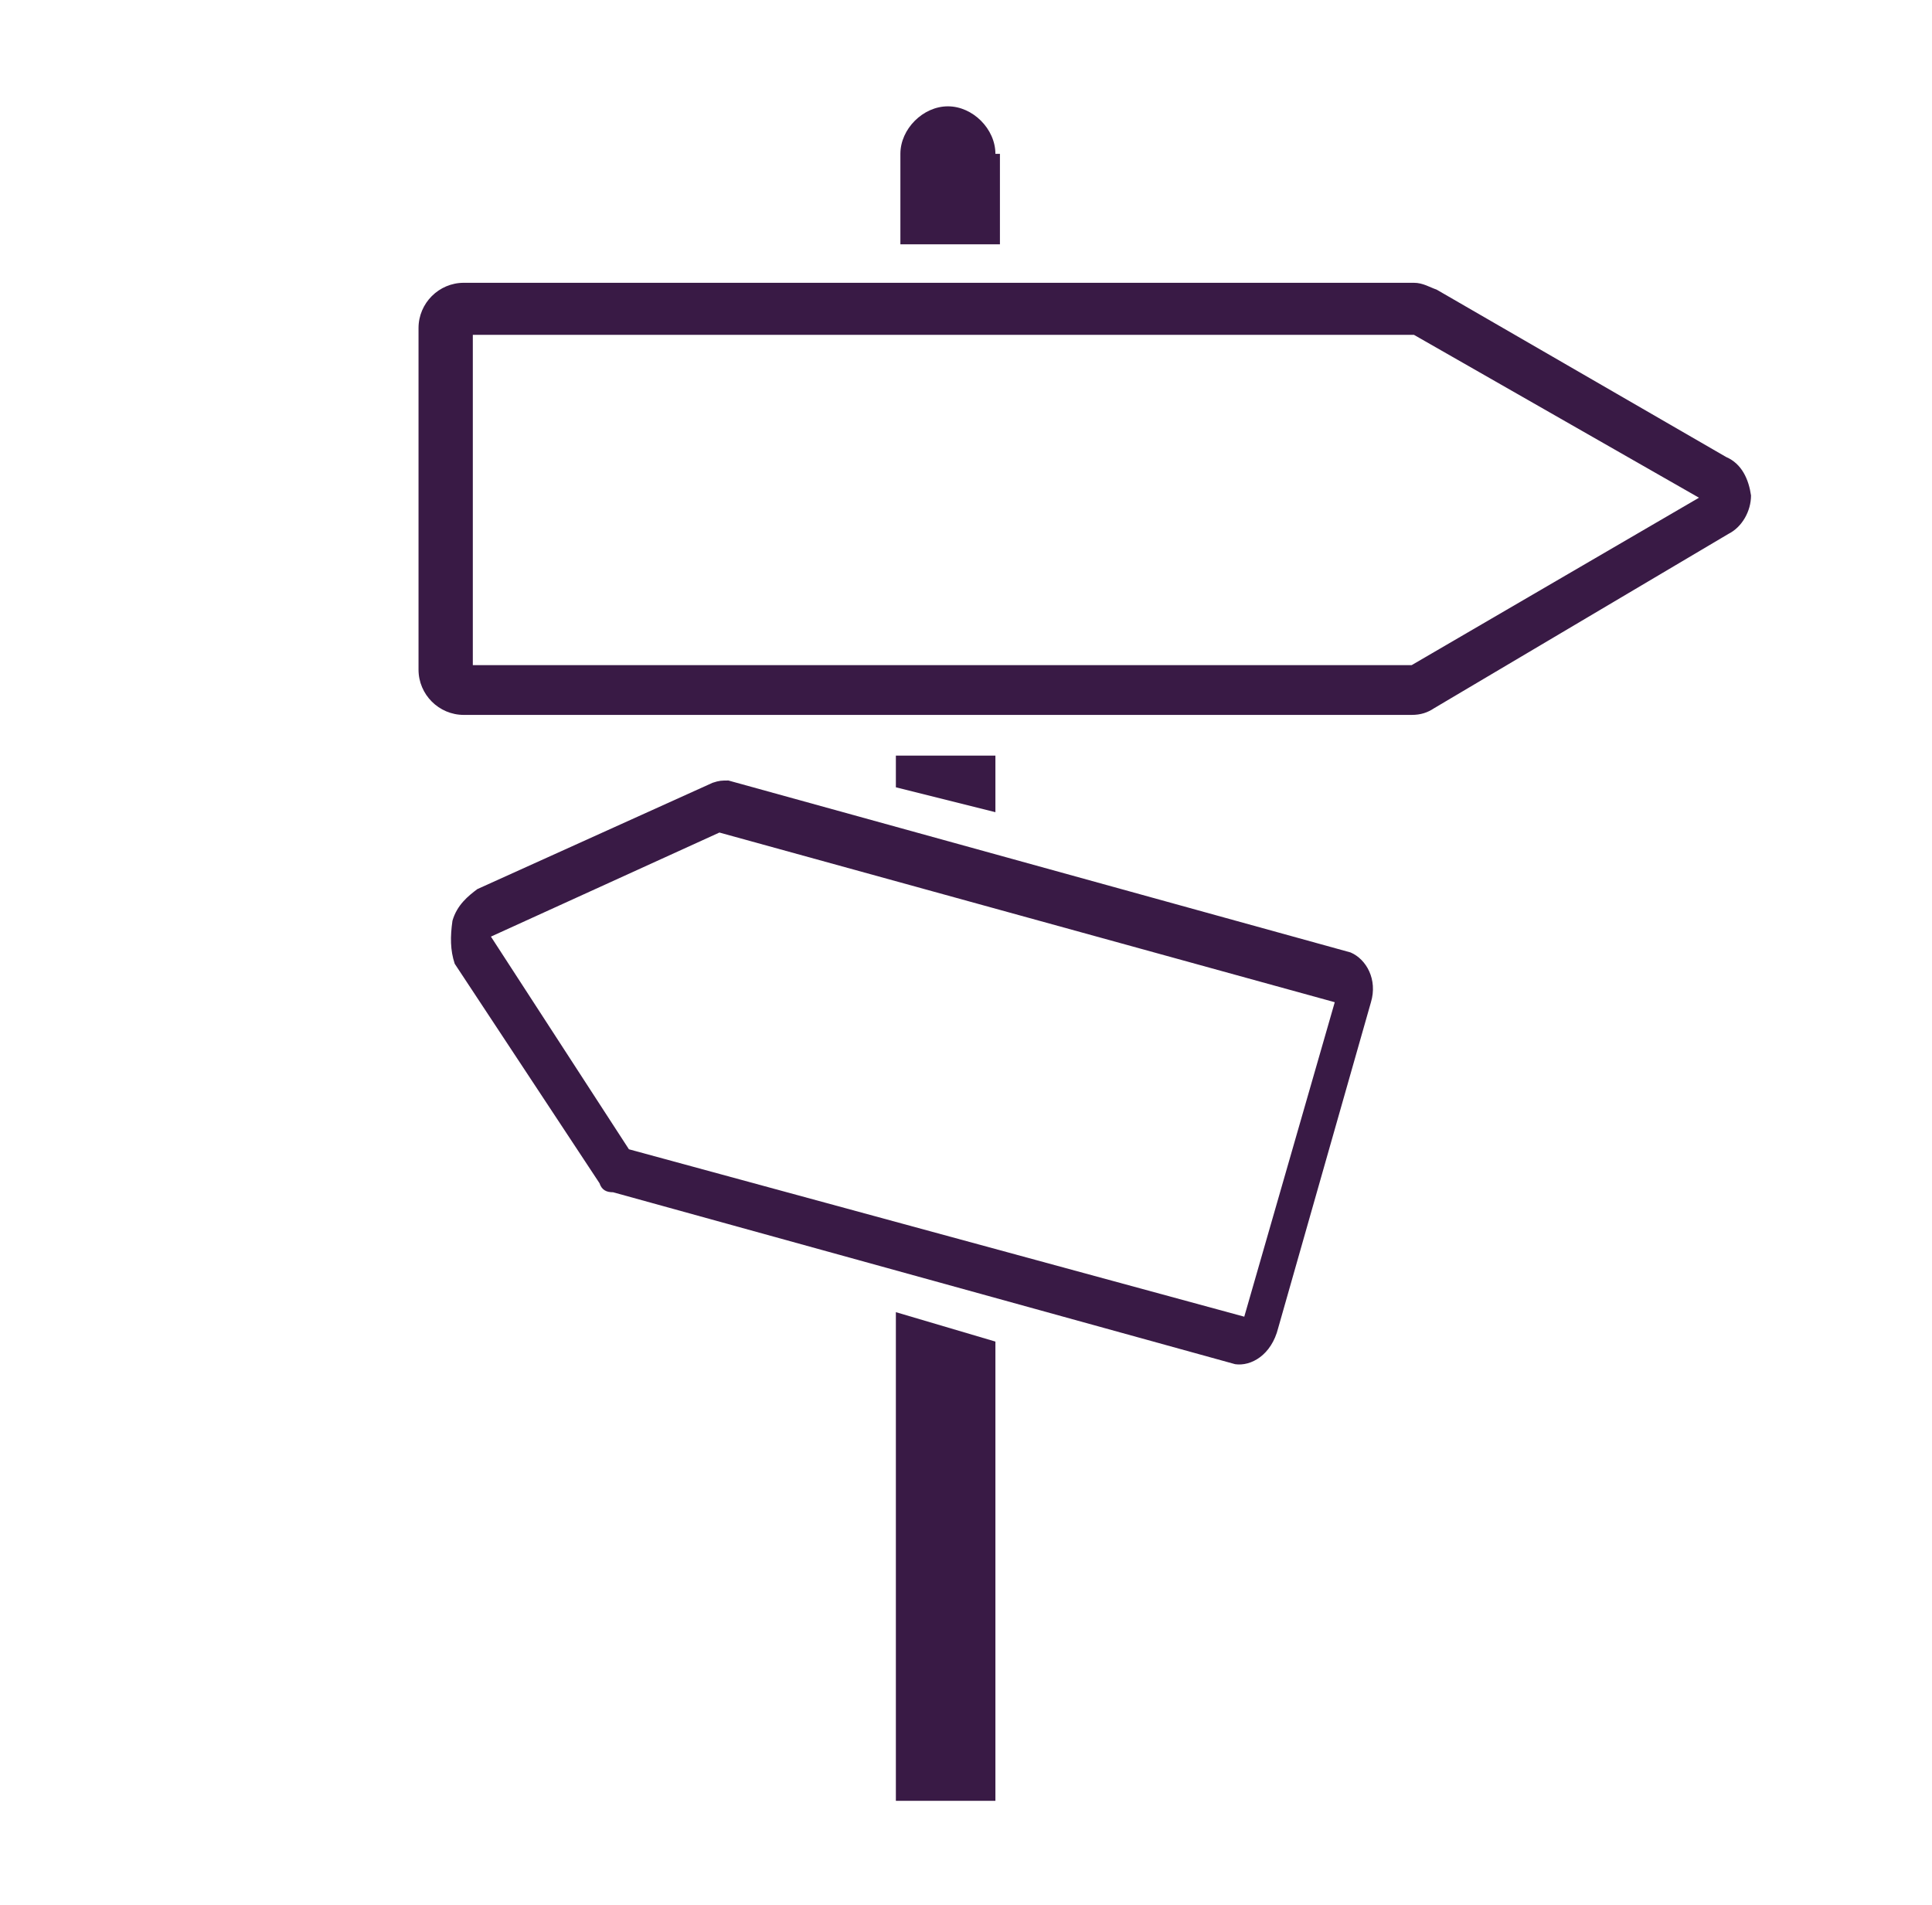 <?xml version="1.0" encoding="utf-8"?>
<!-- Generator: Adobe Illustrator 27.4.0, SVG Export Plug-In . SVG Version: 6.00 Build 0)  -->
<svg version="1.1" id="Ebene_1" xmlns="http://www.w3.org/2000/svg" xmlns:xlink="http://www.w3.org/1999/xlink" x="0px" y="0px"
	 viewBox="0 0 85.4 84.2" style="enable-background:new 0 0 85.4 84.2;" xml:space="preserve">
<style type="text/css">
	.st0{fill:#391A45;}
</style>
<path class="st0" d="M76.3,20.2l-12.8-7.4c-0.3-0.1-0.6-0.3-1-0.3H20.5c-1.1,0-2,0.9-2,2v15.1c0,1.1,0.9,2,2,2h41.9
	c0.4,0,0.7-0.1,1-0.3l13-7.7c0.6-0.3,1-1,1-1.7C77.3,21.2,77,20.5,76.3,20.2z M62.4,29.4H20.9V14.8h41.6L75.1,22L62.4,29.4z"/>
<path class="st0" d="M44,6.8c0-1.1-1-2.1-2.1-2.1s-2.1,1-2.1,2.1v4h4.4v-4H44z"/>
<polygon class="st0" points="39.6,33.4 39.6,34.8 44,35.9 44,33.4 "/>
<polygon class="st0" points="39.6,79.6 44,79.6 44,59.3 39.6,58 "/>
<path class="st0" d="M59.7,42.1l-27.5-7.6c-0.3,0-0.4,0-0.7,0.1l-10.4,4.7c-0.4,0.3-0.9,0.7-1.1,1.4c-0.1,0.7-0.1,1.3,0.1,1.9
	l6.4,9.7c0.1,0.3,0.3,0.4,0.6,0.4l27.5,7.6c0.7,0.1,1.6-0.4,1.9-1.6l4.1-14.4C60.9,43.3,60.4,42.4,59.7,42.1z M55,58.2l-27.2-7.4
	l-6.1-9.4l10.1-4.6L59,44.3L55,58.2z"/>
</svg>
